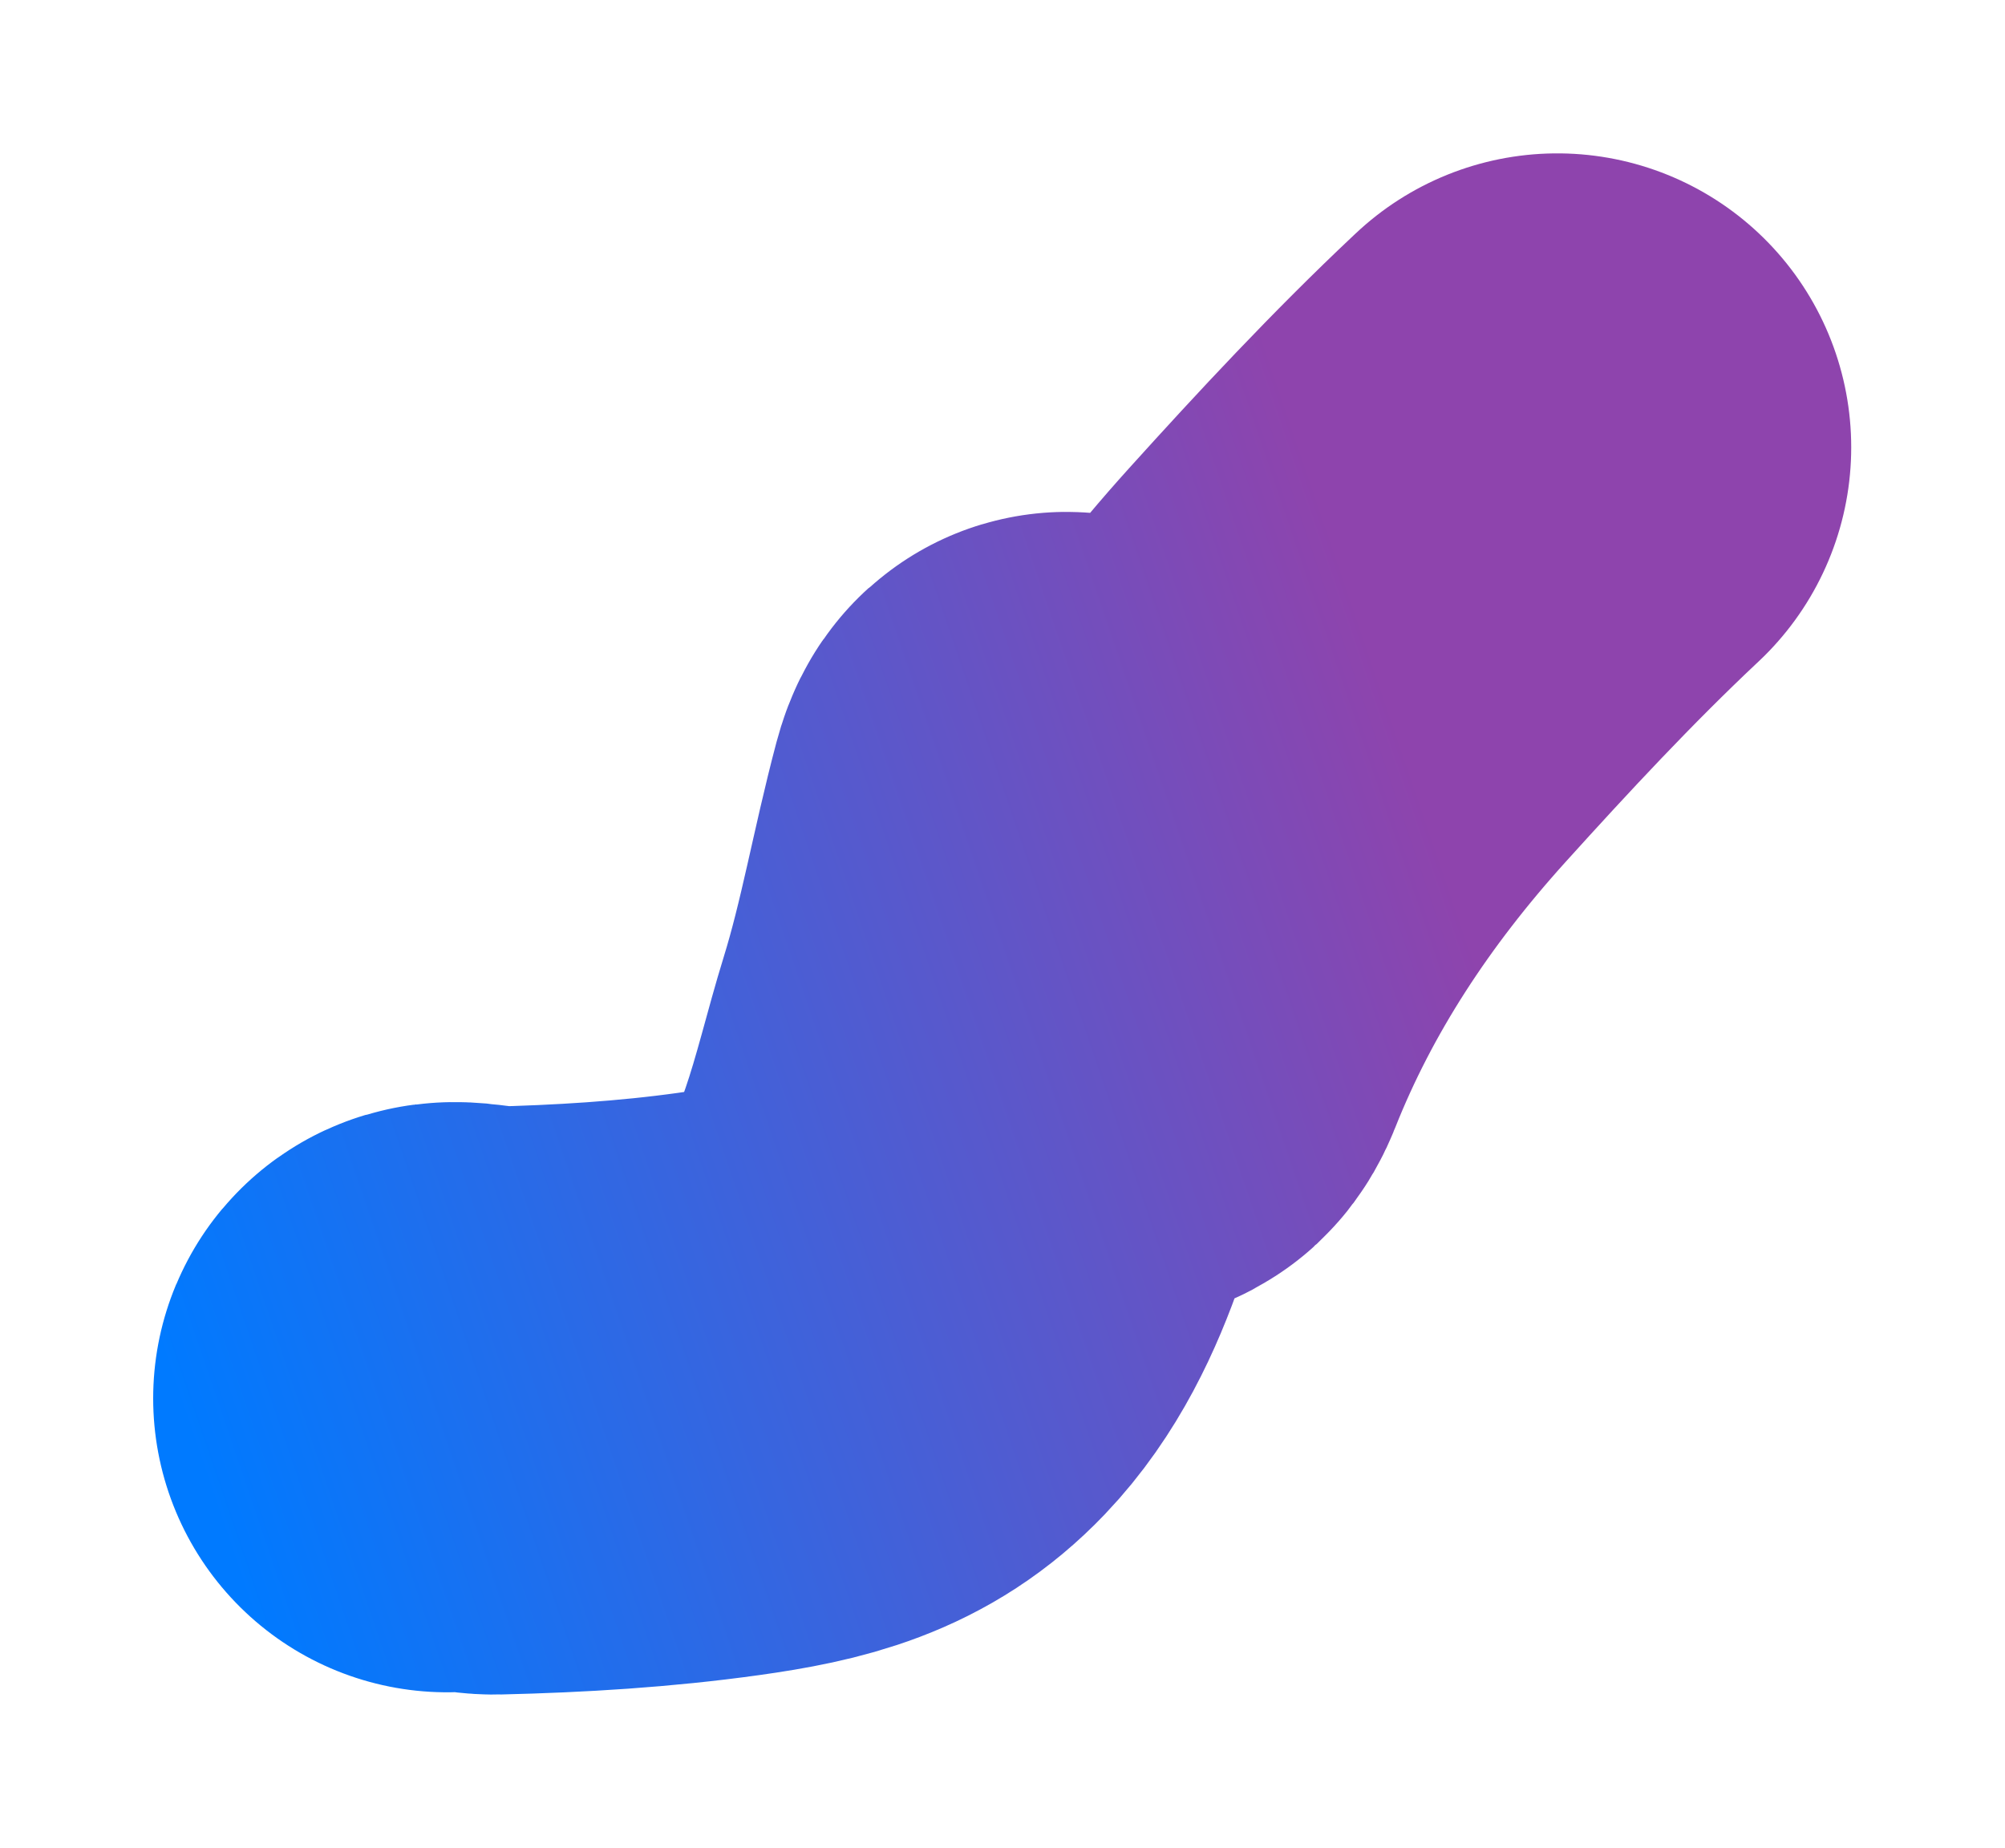 <?xml version="1.0" encoding="UTF-8"?> <svg xmlns="http://www.w3.org/2000/svg" width="1314" height="1211" viewBox="0 0 1314 1211" fill="none"><g filter="url(#filter0_f_322_448)"><path d="M1020.6 293.114L1019.18 294.447C971.59 339.223 926.4 387.788 883.054 435.753C819.952 505.58 769.281 582.249 735.356 667.852C715.237 718.615 709.096 482.946 695.017 535.846C681.933 585 673.544 634.822 658.452 683.538C640.599 741.168 628.582 813.408 584.68 859.371C554.293 891.184 519.252 900.18 470.917 906.918C422.579 913.657 373.724 916.648 323.928 917.816C317.214 917.973 294.781 912.125 292.997 916.339" stroke="url(#paint0_linear_322_448)" stroke-width="385.226" stroke-linecap="round"></path></g><defs><filter id="filter0_f_322_448" x="0.336" y="0.501" width="1312.88" height="1209.93" filterUnits="userSpaceOnUse" color-interpolation-filters="sRGB"><feFlood flood-opacity="0" result="BackgroundImageFix"></feFlood><feBlend mode="normal" in="SourceGraphic" in2="BackgroundImageFix" result="shape"></feBlend><feGaussianBlur stdDeviation="50" result="effect1_foregroundBlur_322_448"></feGaussianBlur></filter><linearGradient id="paint0_linear_322_448" x1="2000.66" y1="374.627" x2="108.334" y2="1018.53" gradientUnits="userSpaceOnUse"><stop offset="0.53" stop-color="#8E44AD"></stop><stop offset="0.98" stop-color="#007AFF"></stop></linearGradient></defs></svg> 
